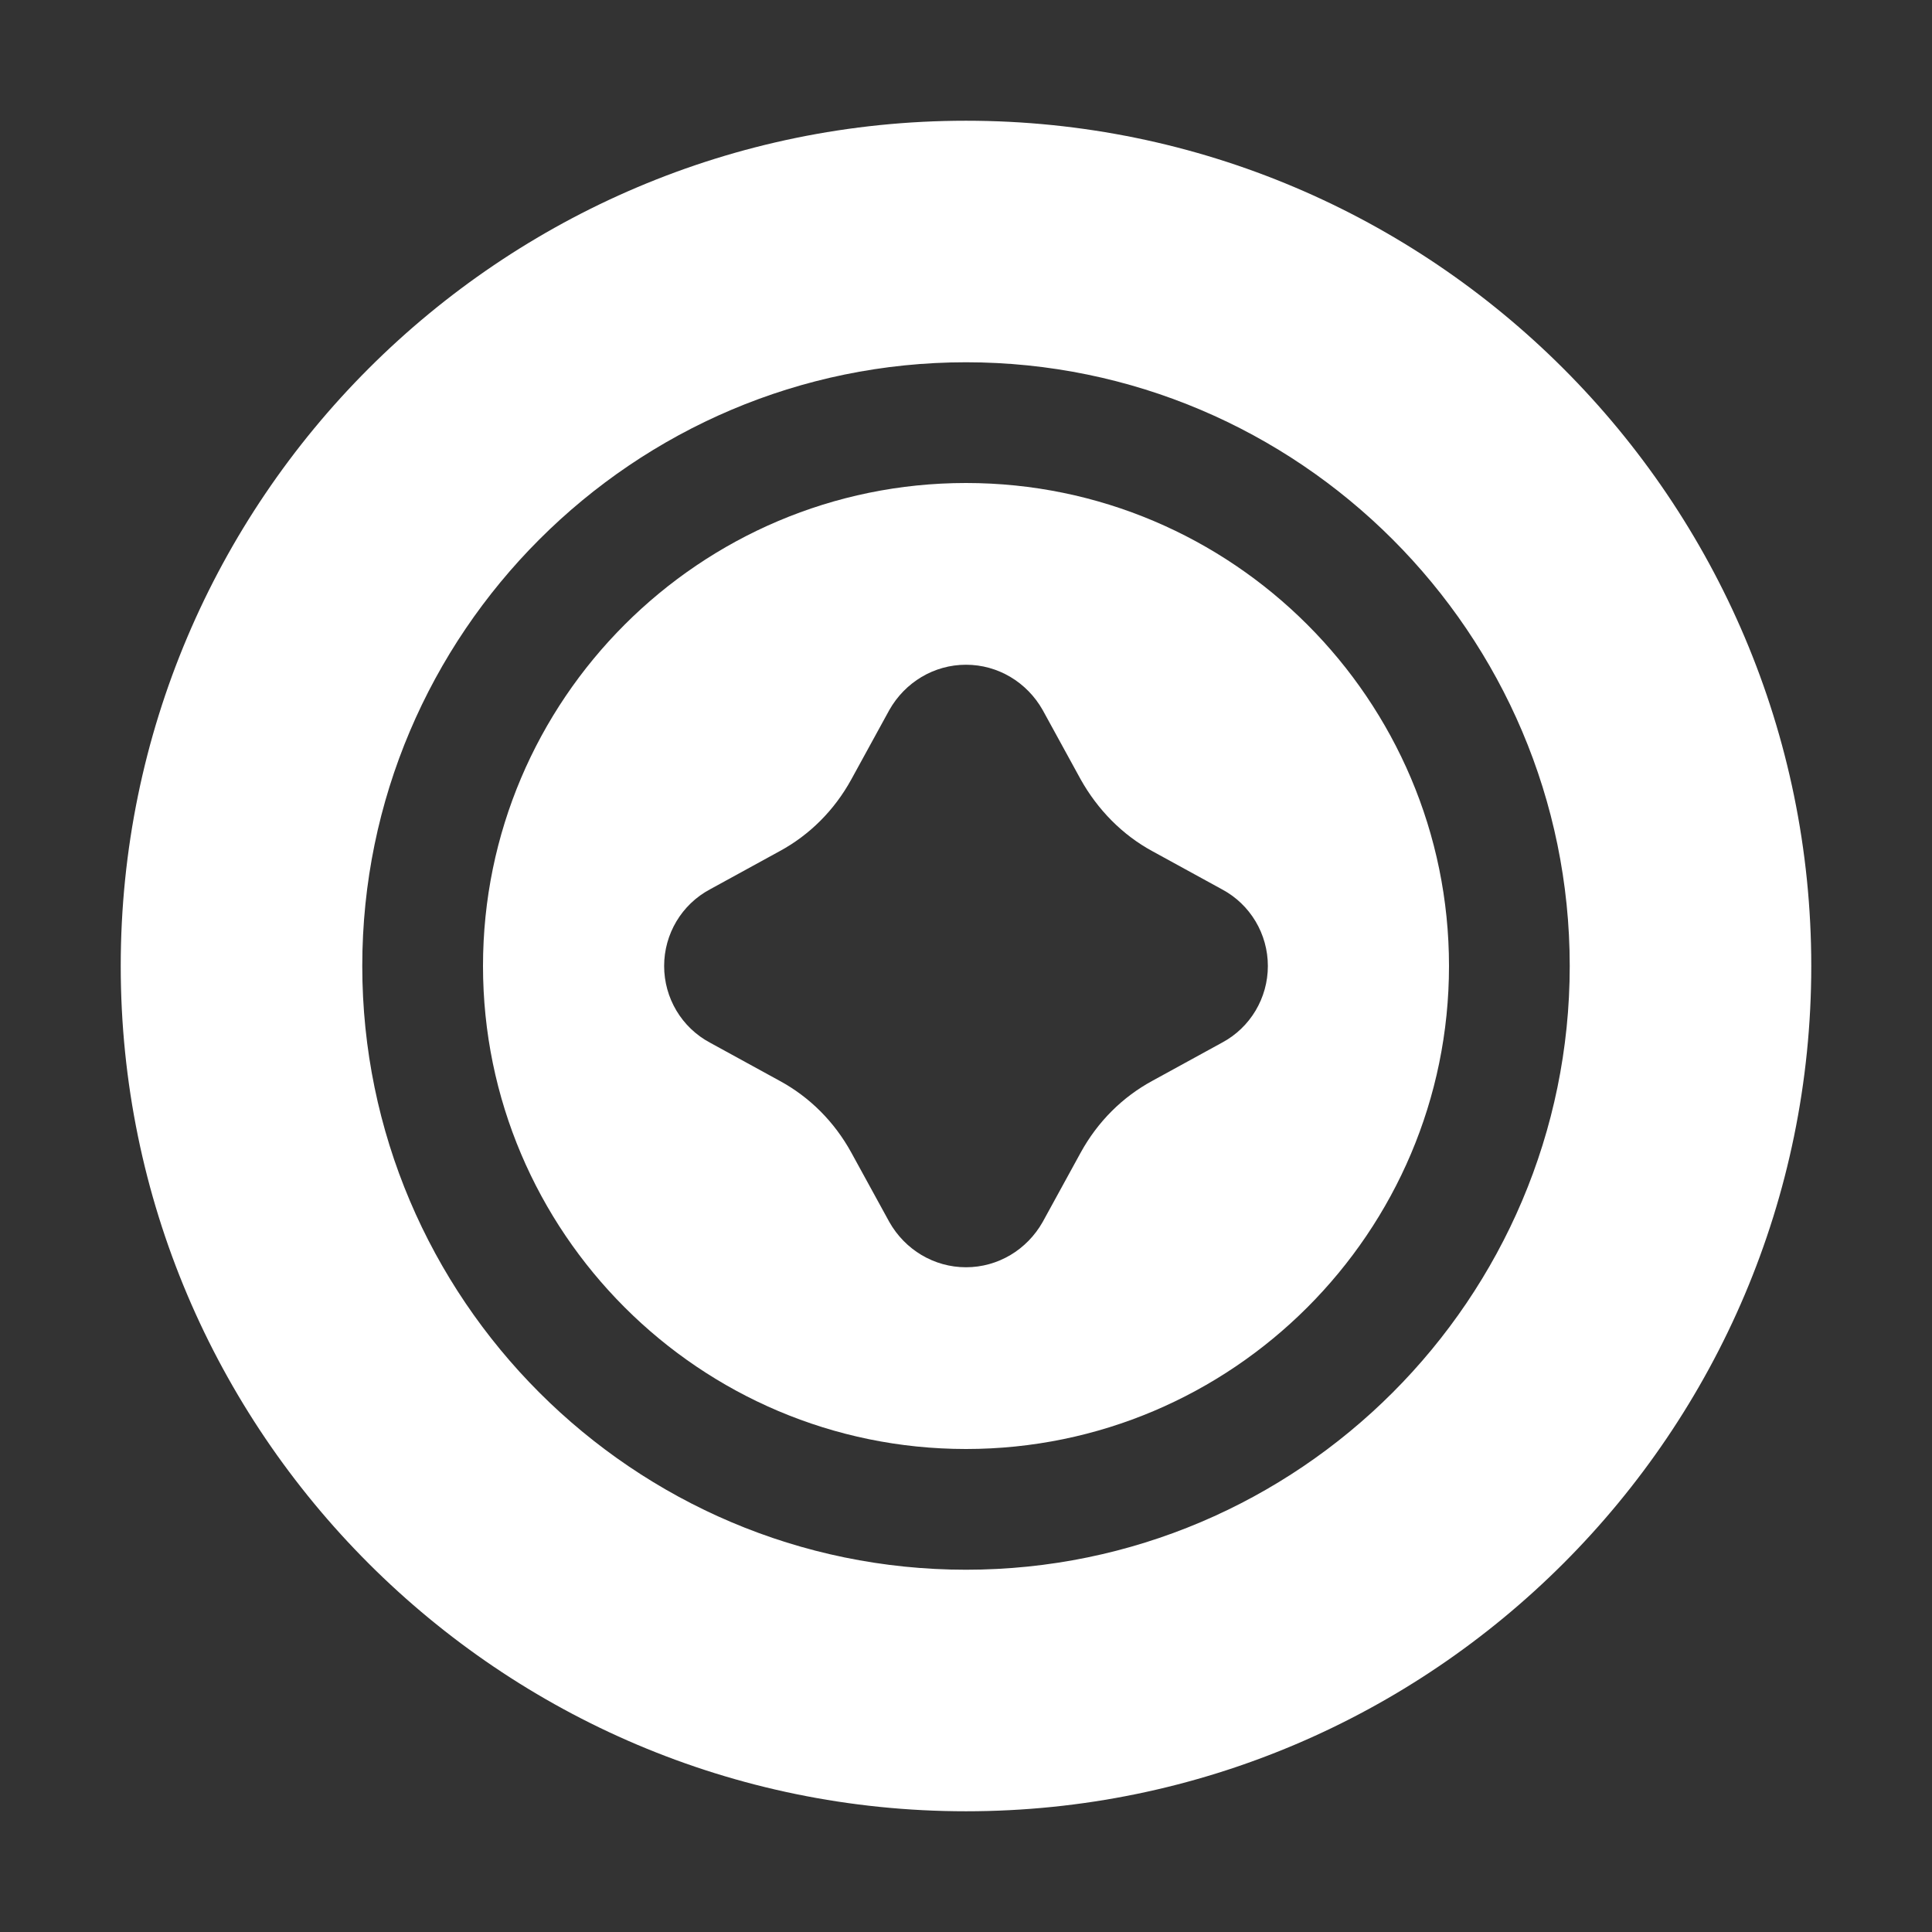 <svg width="45" height="45" viewBox="0 0 45 45" fill="none" xmlns="http://www.w3.org/2000/svg">
<rect x="0" y="0" width="45" height="45" fill="#333333" stroke="none"/>
<path d="M22.5 2.812C11.644 2.812 2.812 11.644 2.812 22.5C2.812 33.356 11.644 42.188 22.5 42.188C33.356 42.188 42.188 33.356 42.188 22.5C42.188 11.644 33.356 2.812 22.5 2.812ZM22.5 36.562C14.752 36.562 8.438 30.248 8.438 22.5C8.438 14.752 14.752 8.438 22.5 8.438C30.248 8.438 36.562 14.752 36.562 22.5C36.562 30.248 30.248 36.562 22.5 36.562Z" fill="white"/>
<path d="M22.5 11.25C16.298 11.25 11.25 16.298 11.25 22.5C11.25 28.702 16.298 33.75 22.5 33.75C28.702 33.75 33.75 28.702 33.75 22.5C33.75 16.298 28.702 11.25 22.5 11.25ZM28.462 24.286L26.845 25.172C26.142 25.552 25.566 26.128 25.172 26.845L24.286 28.462C23.92 29.109 23.245 29.517 22.5 29.517C21.755 29.517 21.08 29.109 20.714 28.462L19.828 26.845C19.434 26.128 18.858 25.552 18.155 25.172L16.538 24.286C15.877 23.934 15.469 23.245 15.469 22.5C15.469 21.755 15.877 21.066 16.538 20.714L18.155 19.828C18.858 19.448 19.434 18.872 19.828 18.155L20.714 16.538C21.08 15.891 21.755 15.483 22.5 15.483C23.245 15.483 23.92 15.891 24.286 16.538L25.172 18.155C25.566 18.858 26.142 19.448 26.845 19.828L28.462 20.714C29.123 21.066 29.531 21.755 29.531 22.5C29.531 23.245 29.123 23.934 28.462 24.286Z" fill="white"/>
</svg>
